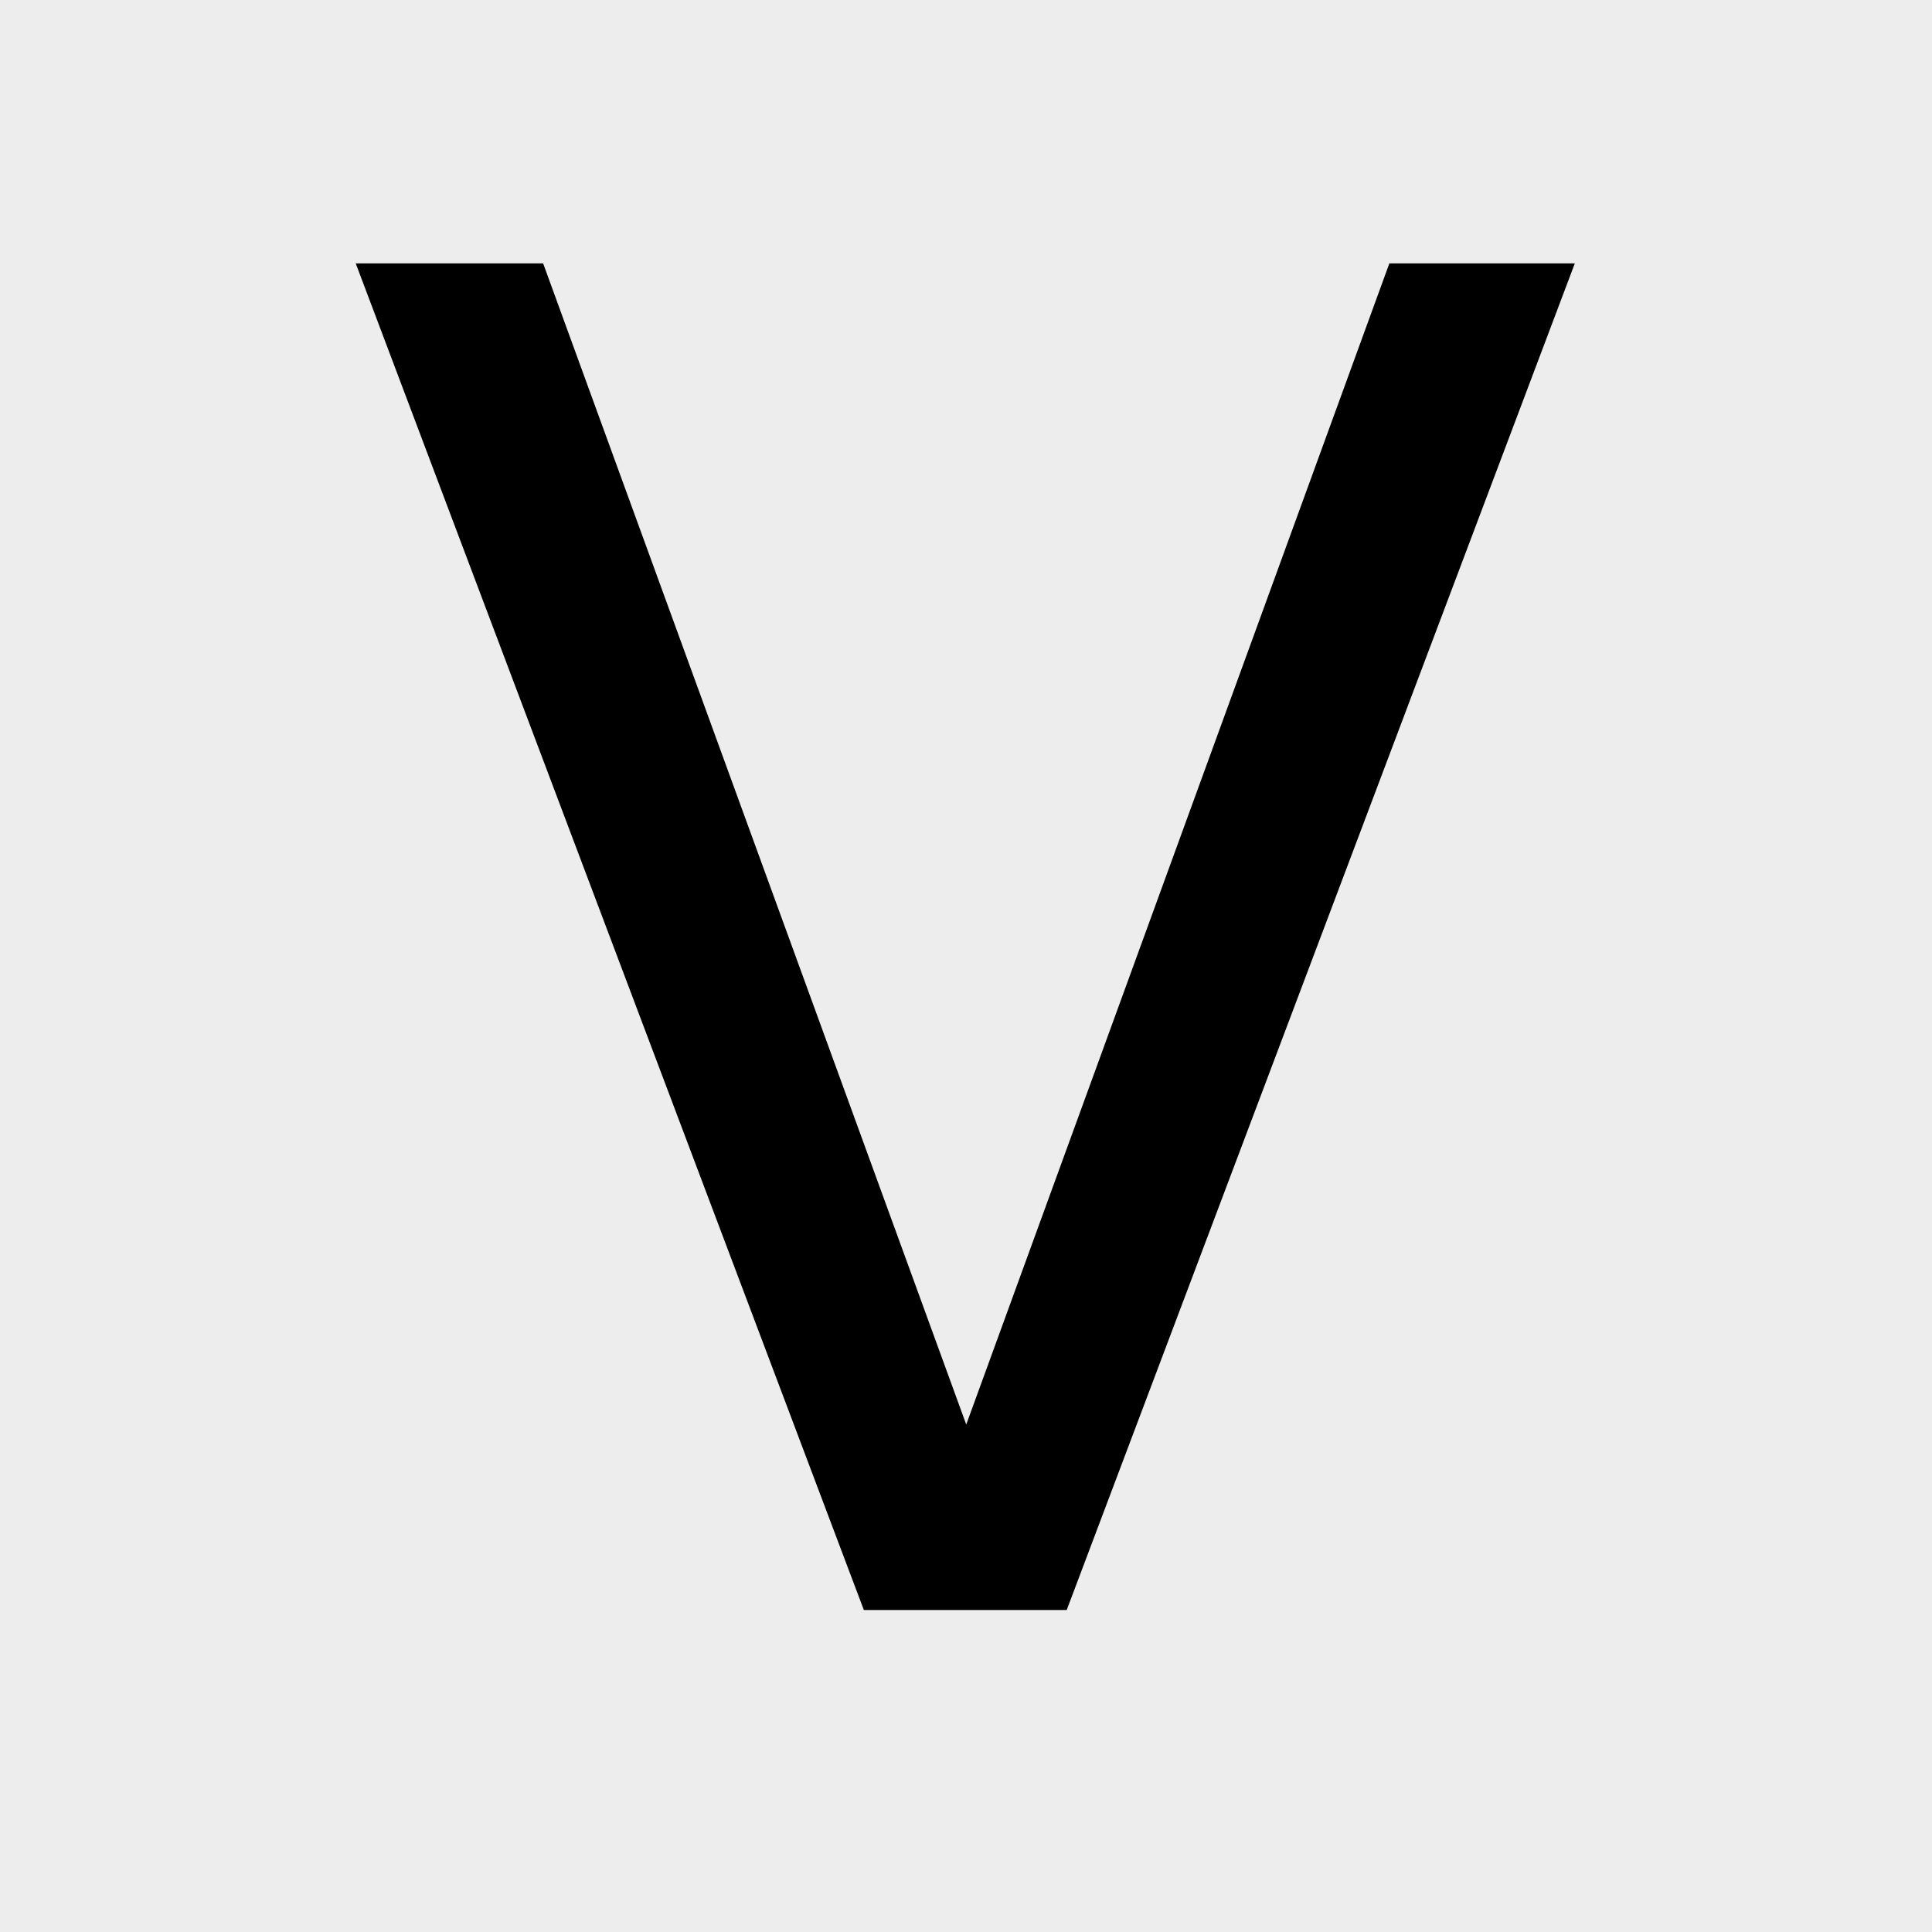 <svg width="24" height="24" viewBox="0 0 24 24" fill="none" xmlns="http://www.w3.org/2000/svg">
<rect width="24" height="24" fill="#EDEDED"/>
<path d="M19.563 3.272L13.251 20H10.731L4.419 3.272H6.747L12.003 17.696L17.259 3.272H19.563Z" fill="black"/>
</svg>
